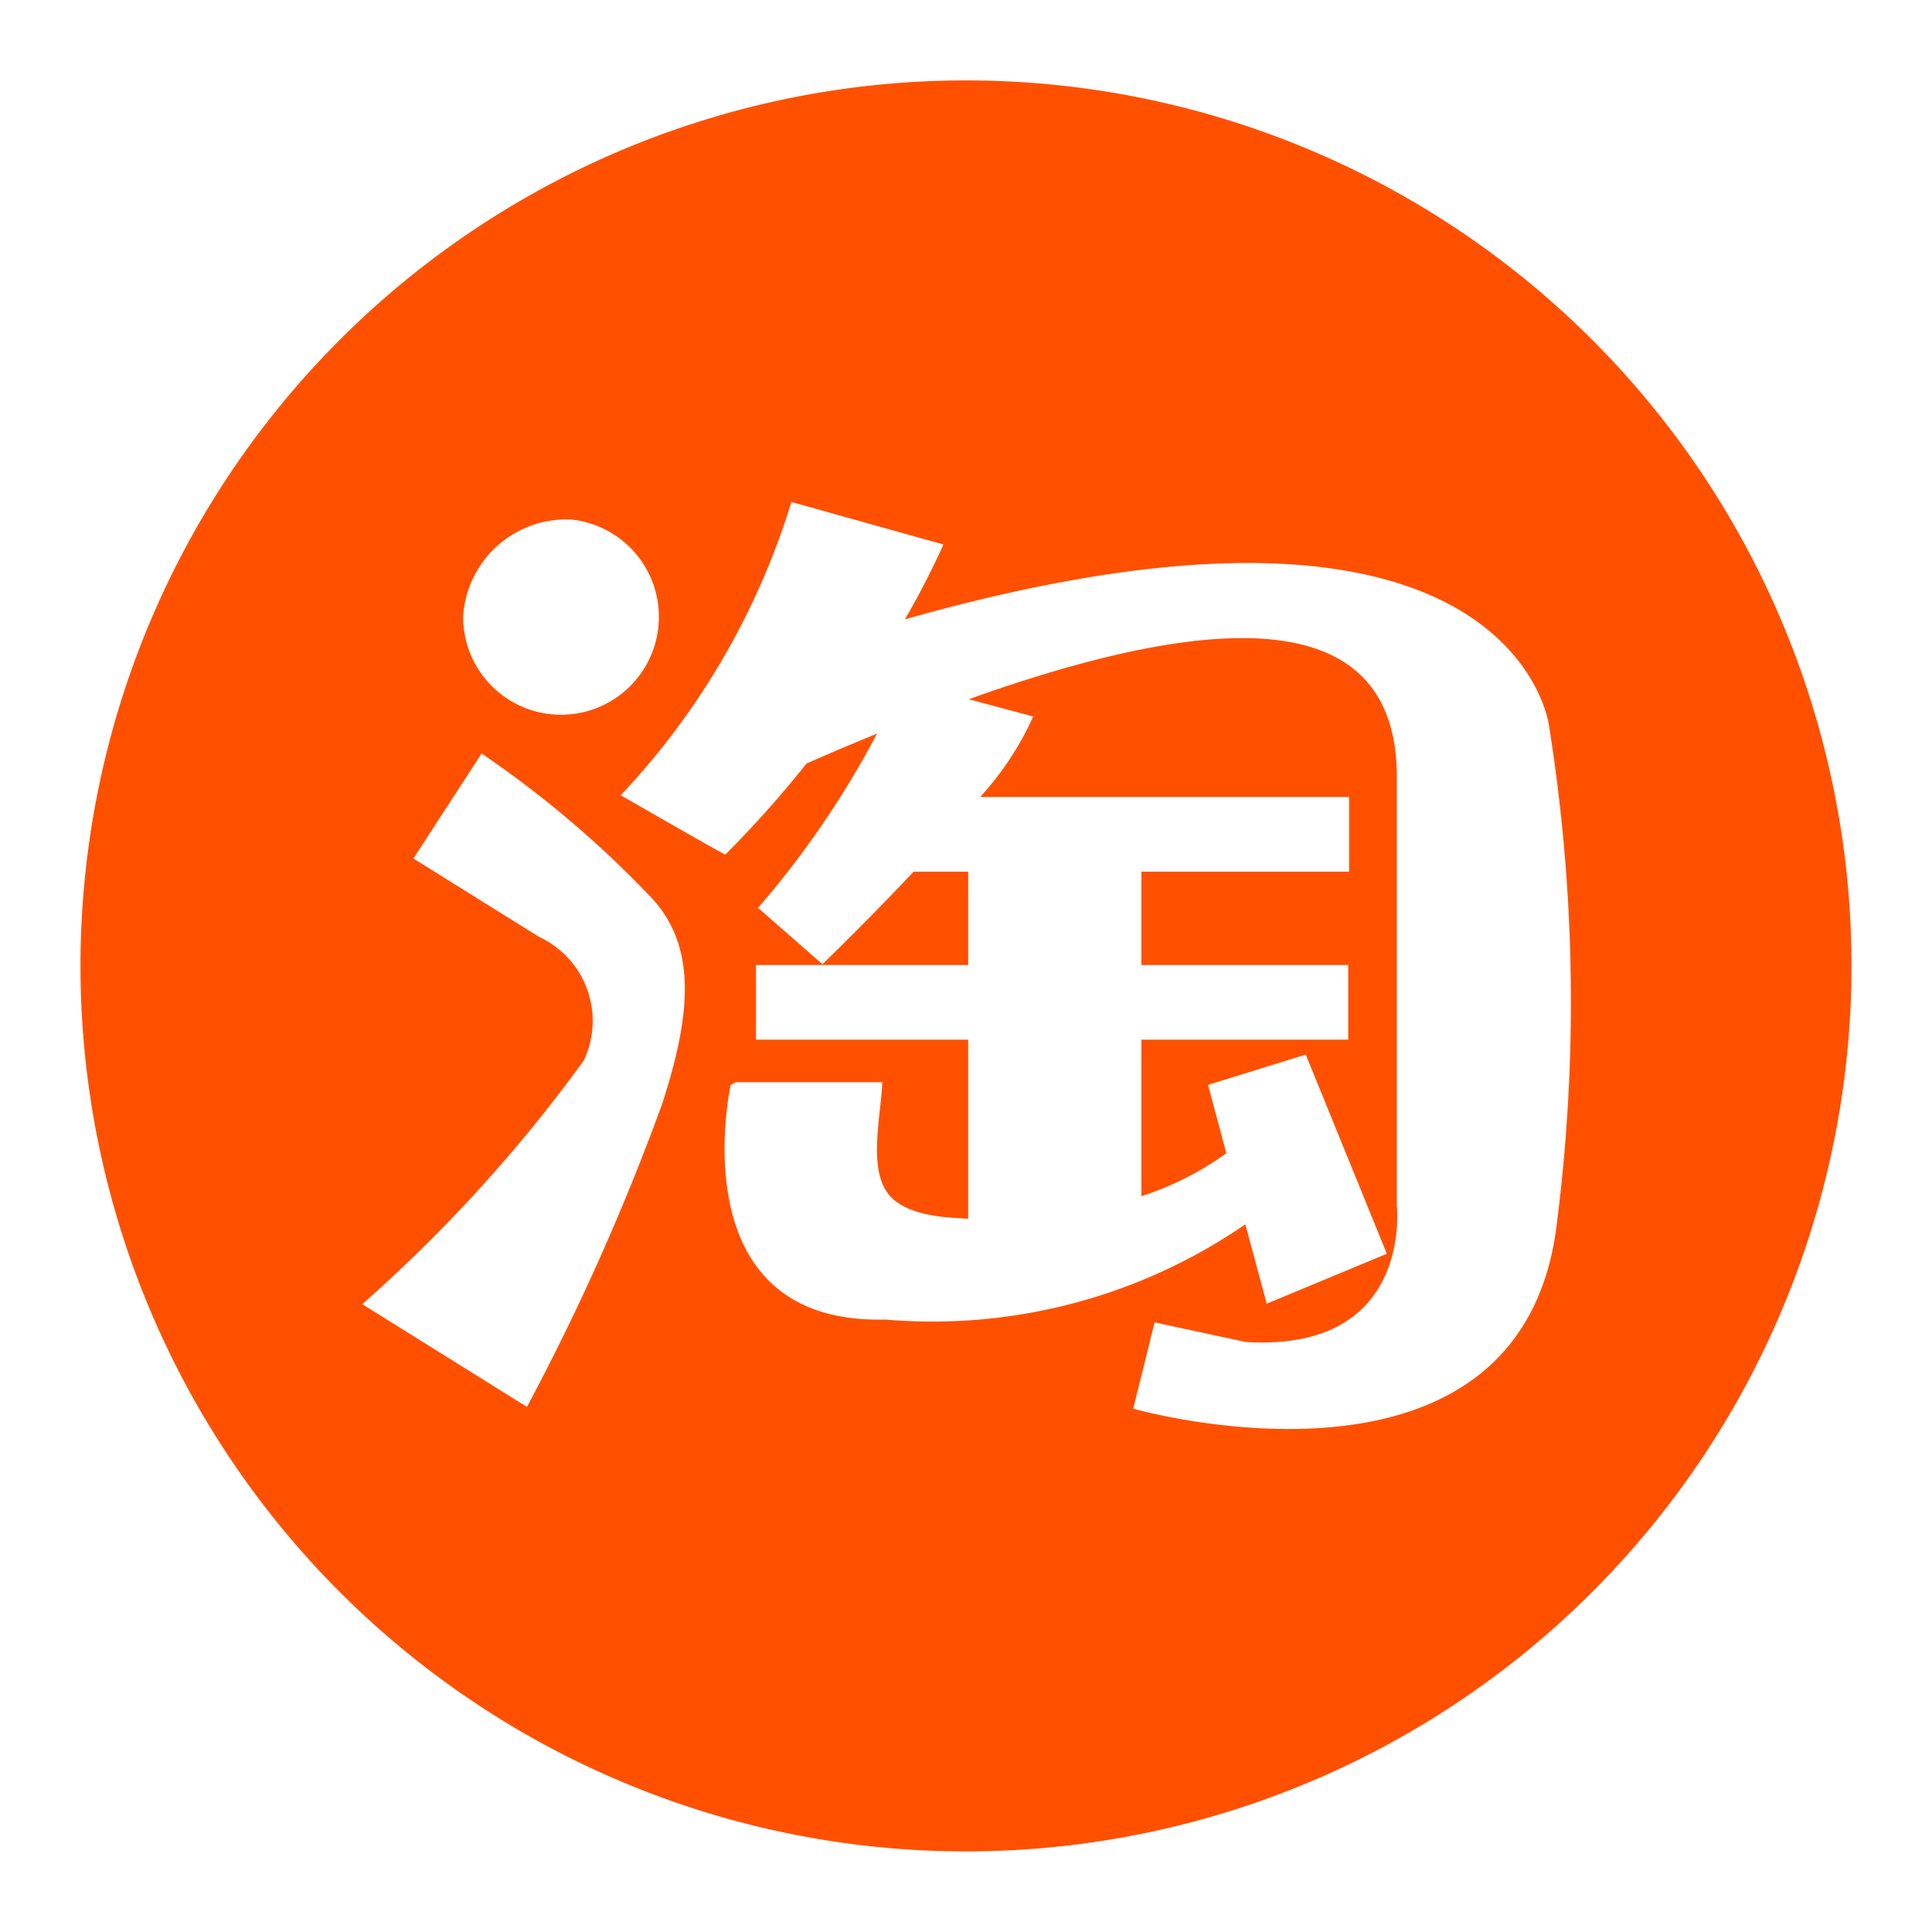 <?xml version="1.0" standalone="no"?><!DOCTYPE svg PUBLIC "-//W3C//DTD SVG 1.1//EN" "http://www.w3.org/Graphics/SVG/1.1/DTD/svg11.dtd"><svg class="icon" width="200px" height="200.00px" viewBox="0 0 1024 1024" version="1.1" xmlns="http://www.w3.org/2000/svg"><path d="M512 42.624a469.333 469.333 0 1 0 469.333 469.333 469.333 469.333 0 0 0-469.333-469.333zM302.933 275.371a51.883 51.883 0 1 1-57.472 51.584A54.869 54.869 0 0 1 302.933 275.371z m48 309.803a1242.496 1242.496 0 0 1-71.637 160.512L192 691.243a791.211 791.211 0 0 0 117.376-129.067 49.024 49.024 0 0 0-23.381-65.451l-66.859-41.685 36.139-55.68a553.003 553.003 0 0 1 88.277 74.667c26.283 26.411 22.955 63.061 7.381 111.147z m474.496 61.099c-17.067 159.659-224.768 100.352-224.768 100.352l11.307-45.739 48.085 10.368c89.003 5.675 80.299-72.107 80.299-72.107v-226.133c0.768-85.803-80.683-94.72-226.859-42.411l34.133 9.173a161.365 161.365 0 0 1-28.117 42.667h195.541v39.552h-110.08v49.493h109.611v39.552h-109.611v82.987a161.877 161.877 0 0 0 45.013-22.784l-9.685-36.224 51.797-16.043 42.965 105.557-63.659 26.453-11.349-42.069A292.437 292.437 0 0 1 469.333 699.392c-110.336 2.816-82.048-124.373-82.048-124.373l2.816-1.451h77.525c-0.512 16.427-7.168 43.051 2.005 57.557 7.424 11.904 26.88 13.995 39.253 14.549a40.533 40.533 0 0 0 4.267 0.213v-94.848H400.683v-39.552h112.469v-49.493h-28.885a1634.731 1634.731 0 0 1-48.341 49.067l-34.133-29.867a489.557 489.557 0 0 0 63.061-92.373c-12.117 4.992-24.576 10.197-37.376 15.872a571.264 571.264 0 0 1-43.008 48.213c0.597 0.896-55.467-31.403-55.467-31.403a395.093 395.093 0 0 0 90.453-155.435l80.597 22.528a437.205 437.205 0 0 1-20.437 39.68c322.645-91.349 341.333 56.021 341.333 56.021a927.701 927.701 0 0 1 4.48 261.973z" fill="#FF5000" /></svg>